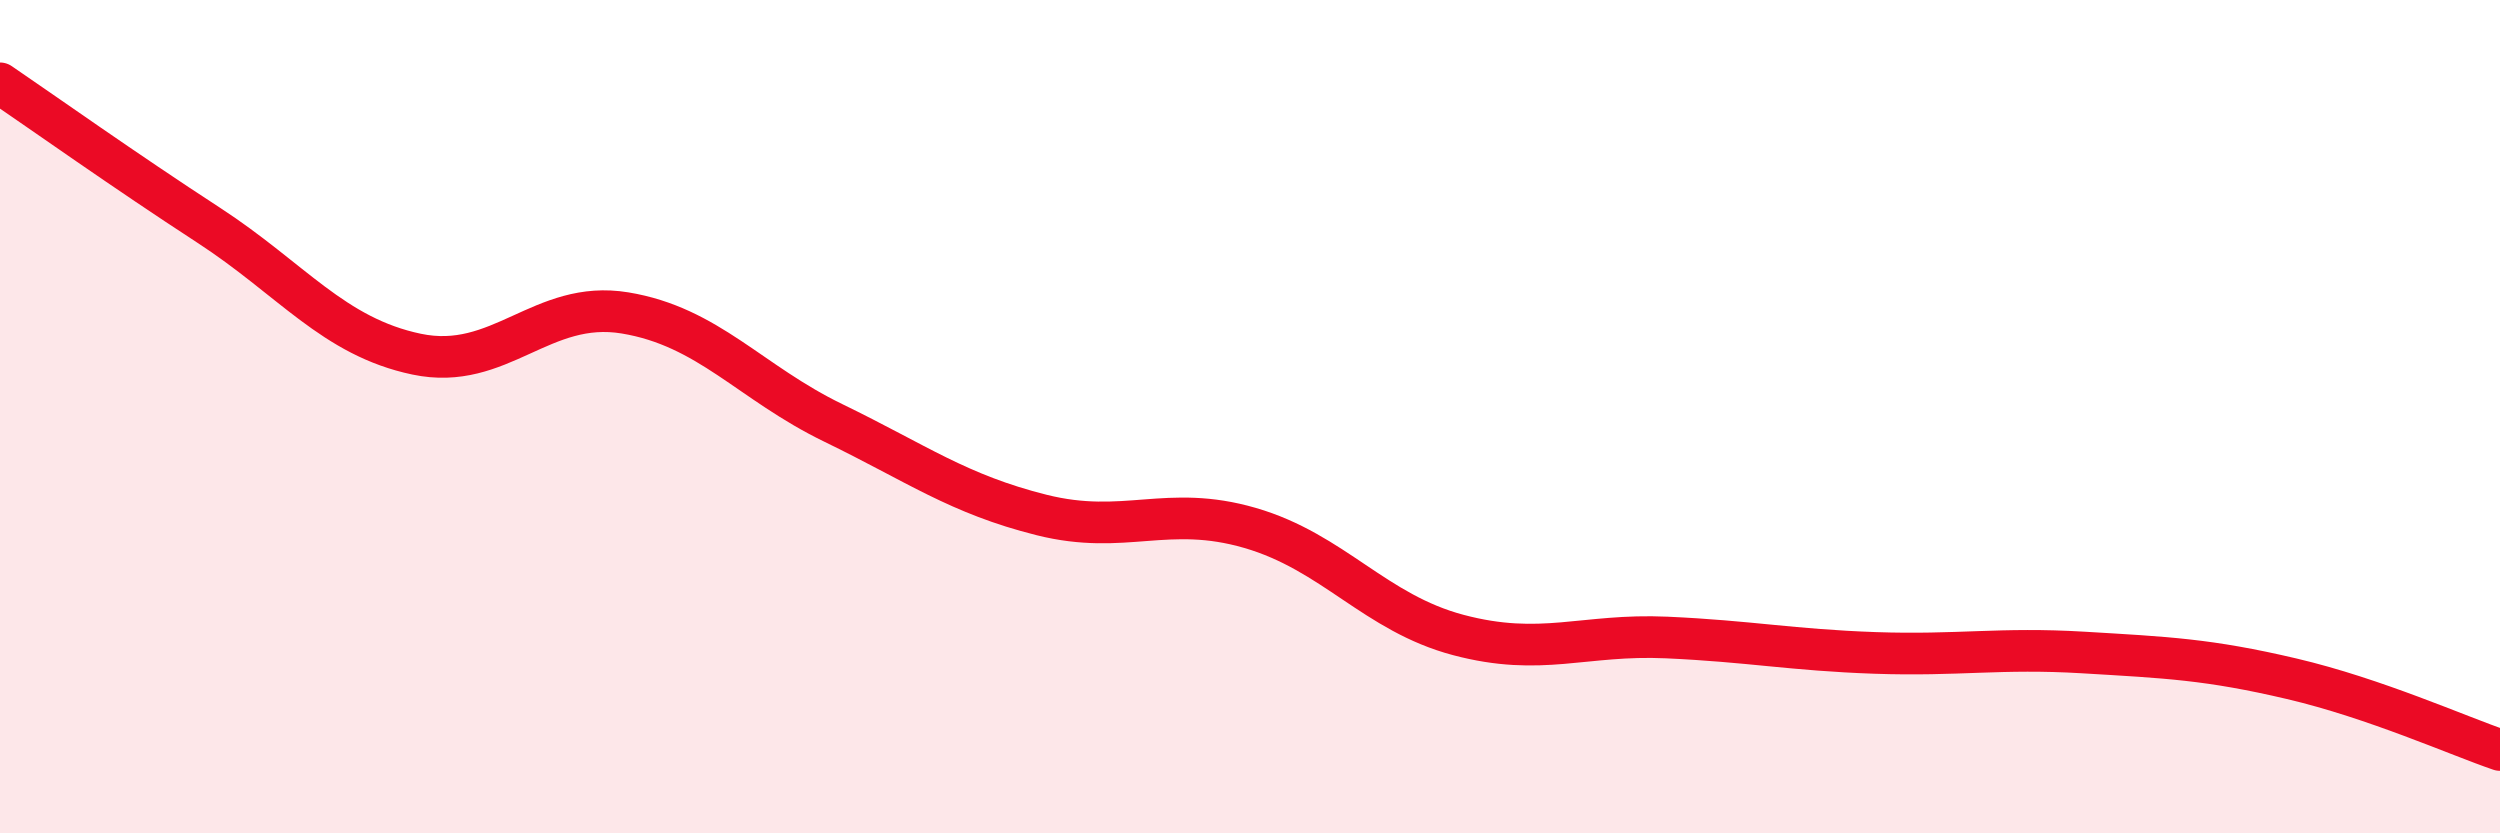 
    <svg width="60" height="20" viewBox="0 0 60 20" xmlns="http://www.w3.org/2000/svg">
      <path
        d="M 0,2 C 1,2.68 3,4.1 5,5.4 C 7,6.7 8,8.08 10,8.5 C 12,8.92 13,7.18 15,7.51 C 17,7.84 18,9.18 20,10.15 C 22,11.12 23,11.86 25,12.36 C 27,12.86 28,12.09 30,12.67 C 32,13.25 33,14.71 35,15.24 C 37,15.77 38,15.21 40,15.3 C 42,15.39 43,15.6 45,15.67 C 47,15.74 48,15.54 50,15.66 C 52,15.78 53,15.82 55,16.29 C 57,16.76 59,17.66 60,18L60 20L0 20Z"
        fill="#EB0A25"
        opacity="0.1"
        stroke-linecap="round"
        stroke-linejoin="round"
      />
      <path
        d="M 0,2 C 1,2.68 3,4.1 5,5.4 C 7,6.7 8,8.08 10,8.5 C 12,8.92 13,7.18 15,7.51 C 17,7.84 18,9.18 20,10.15 C 22,11.12 23,11.86 25,12.36 C 27,12.86 28,12.09 30,12.67 C 32,13.25 33,14.71 35,15.24 C 37,15.77 38,15.21 40,15.3 C 42,15.39 43,15.6 45,15.67 C 47,15.74 48,15.54 50,15.66 C 52,15.78 53,15.82 55,16.29 C 57,16.76 59,17.66 60,18"
        stroke="#EB0A25"
        stroke-width="1"
        fill="none"
        stroke-linecap="round"
        stroke-linejoin="round"
      />
    </svg>
  